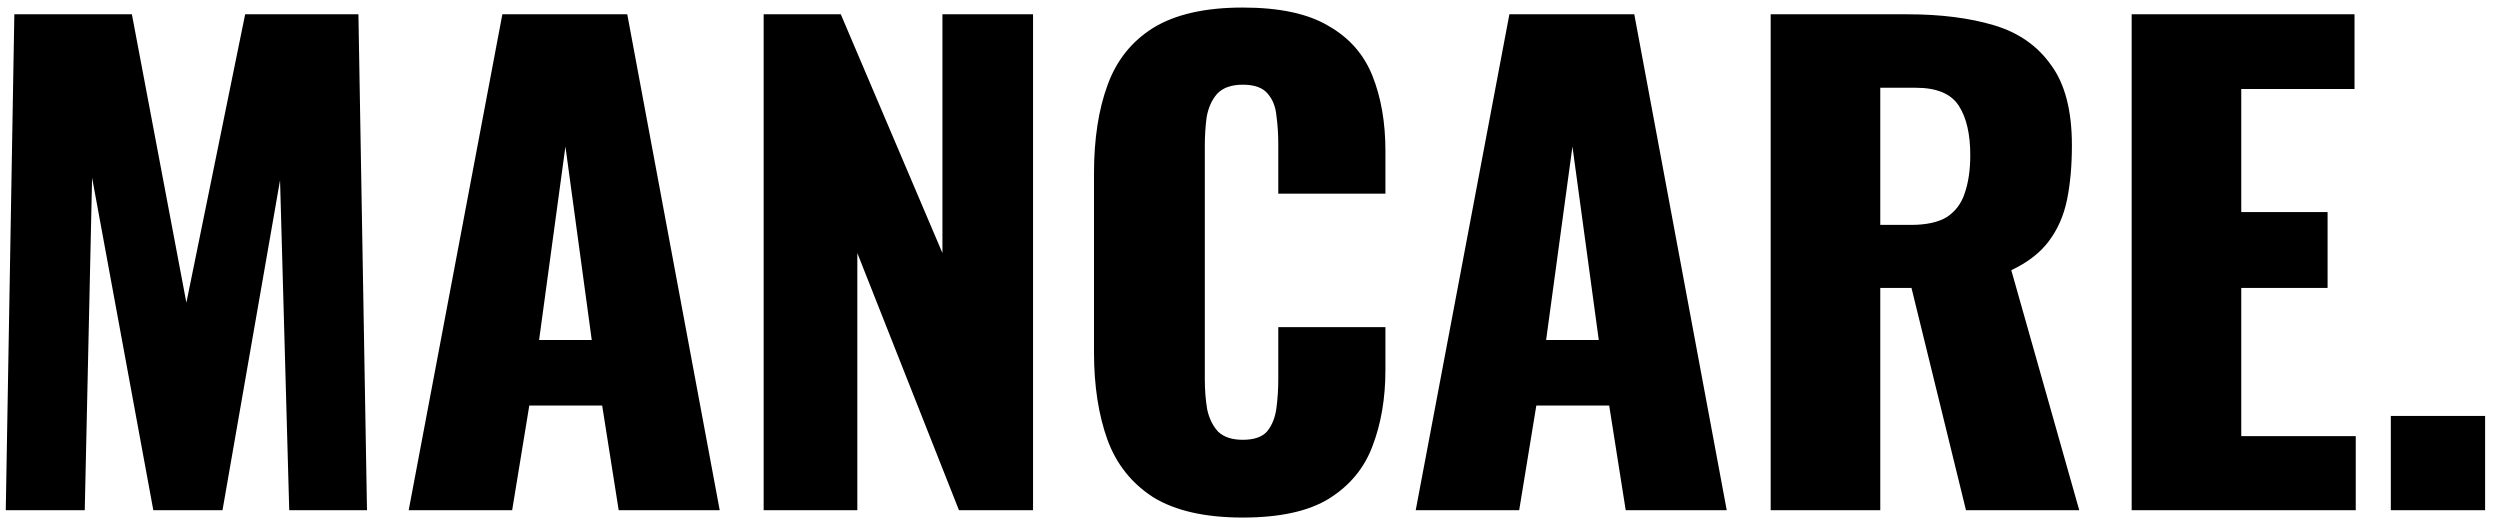 <svg width="147" height="31" viewBox="0 0 147 31" fill="none" xmlns="http://www.w3.org/2000/svg">
<path d="M0.339 30L0.843 0.84H7.755L10.959 17.796L14.415 0.84H21.075L21.579 30H17.007L16.467 10.596L13.083 30H9.015L5.415 10.452L4.983 30H0.339ZM24.031 30L29.539 0.84H36.883L42.319 30H36.379L35.407 23.844H31.123L30.115 30H24.031ZM31.699 19.992H34.795L33.247 8.616L31.699 19.992ZM44.903 30V0.84H49.439L55.415 14.88V0.84H60.743V30H56.387L50.411 14.88V30H44.903ZM73.075 30.432C70.867 30.432 69.115 30.036 67.819 29.244C66.547 28.428 65.647 27.3 65.119 25.86C64.591 24.396 64.327 22.68 64.327 20.712V10.2C64.327 8.184 64.591 6.456 65.119 5.016C65.647 3.552 66.547 2.424 67.819 1.632C69.115 0.84 70.867 0.444 73.075 0.444C75.235 0.444 76.915 0.804 78.115 1.524C79.339 2.22 80.203 3.204 80.707 4.476C81.211 5.748 81.463 7.212 81.463 8.868V11.388H75.163V8.472C75.163 7.896 75.127 7.344 75.055 6.816C75.007 6.288 74.839 5.856 74.551 5.52C74.263 5.16 73.771 4.98 73.075 4.98C72.403 4.98 71.899 5.16 71.563 5.52C71.251 5.88 71.047 6.336 70.951 6.888C70.879 7.416 70.843 7.98 70.843 8.58V22.296C70.843 22.944 70.891 23.544 70.987 24.096C71.107 24.624 71.323 25.056 71.635 25.392C71.971 25.704 72.451 25.86 73.075 25.86C73.747 25.86 74.227 25.692 74.515 25.356C74.803 24.996 74.983 24.54 75.055 23.988C75.127 23.436 75.163 22.872 75.163 22.296V19.236H81.463V21.756C81.463 23.412 81.211 24.9 80.707 26.22C80.227 27.516 79.375 28.548 78.151 29.316C76.951 30.06 75.259 30.432 73.075 30.432ZM83.244 30L88.752 0.84H96.096L101.532 30H95.592L94.62 23.844H90.336L89.328 30H83.244ZM90.912 19.992H94.008L92.46 8.616L90.912 19.992ZM104.116 30V0.84H112.144C114.112 0.84 115.816 1.056 117.256 1.488C118.696 1.92 119.812 2.7 120.604 3.828C121.42 4.932 121.828 6.504 121.828 8.544C121.828 9.744 121.732 10.812 121.54 11.748C121.348 12.684 120.988 13.5 120.46 14.196C119.956 14.868 119.224 15.432 118.264 15.888L122.26 30H115.6L112.396 16.932H110.56V30H104.116ZM110.56 13.224H112.36C113.272 13.224 113.98 13.068 114.484 12.756C114.988 12.42 115.336 11.952 115.528 11.352C115.744 10.728 115.852 9.984 115.852 9.12C115.852 7.872 115.624 6.9 115.168 6.204C114.712 5.508 113.872 5.16 112.648 5.16H110.56V13.224ZM125.342 30V0.84H138.446V5.232H131.786V12.468H136.862V16.932H131.786V25.644H138.518V30H125.342ZM140.58 30V24.456H146.124V30H140.58Z" fill="black"/>
</svg>
